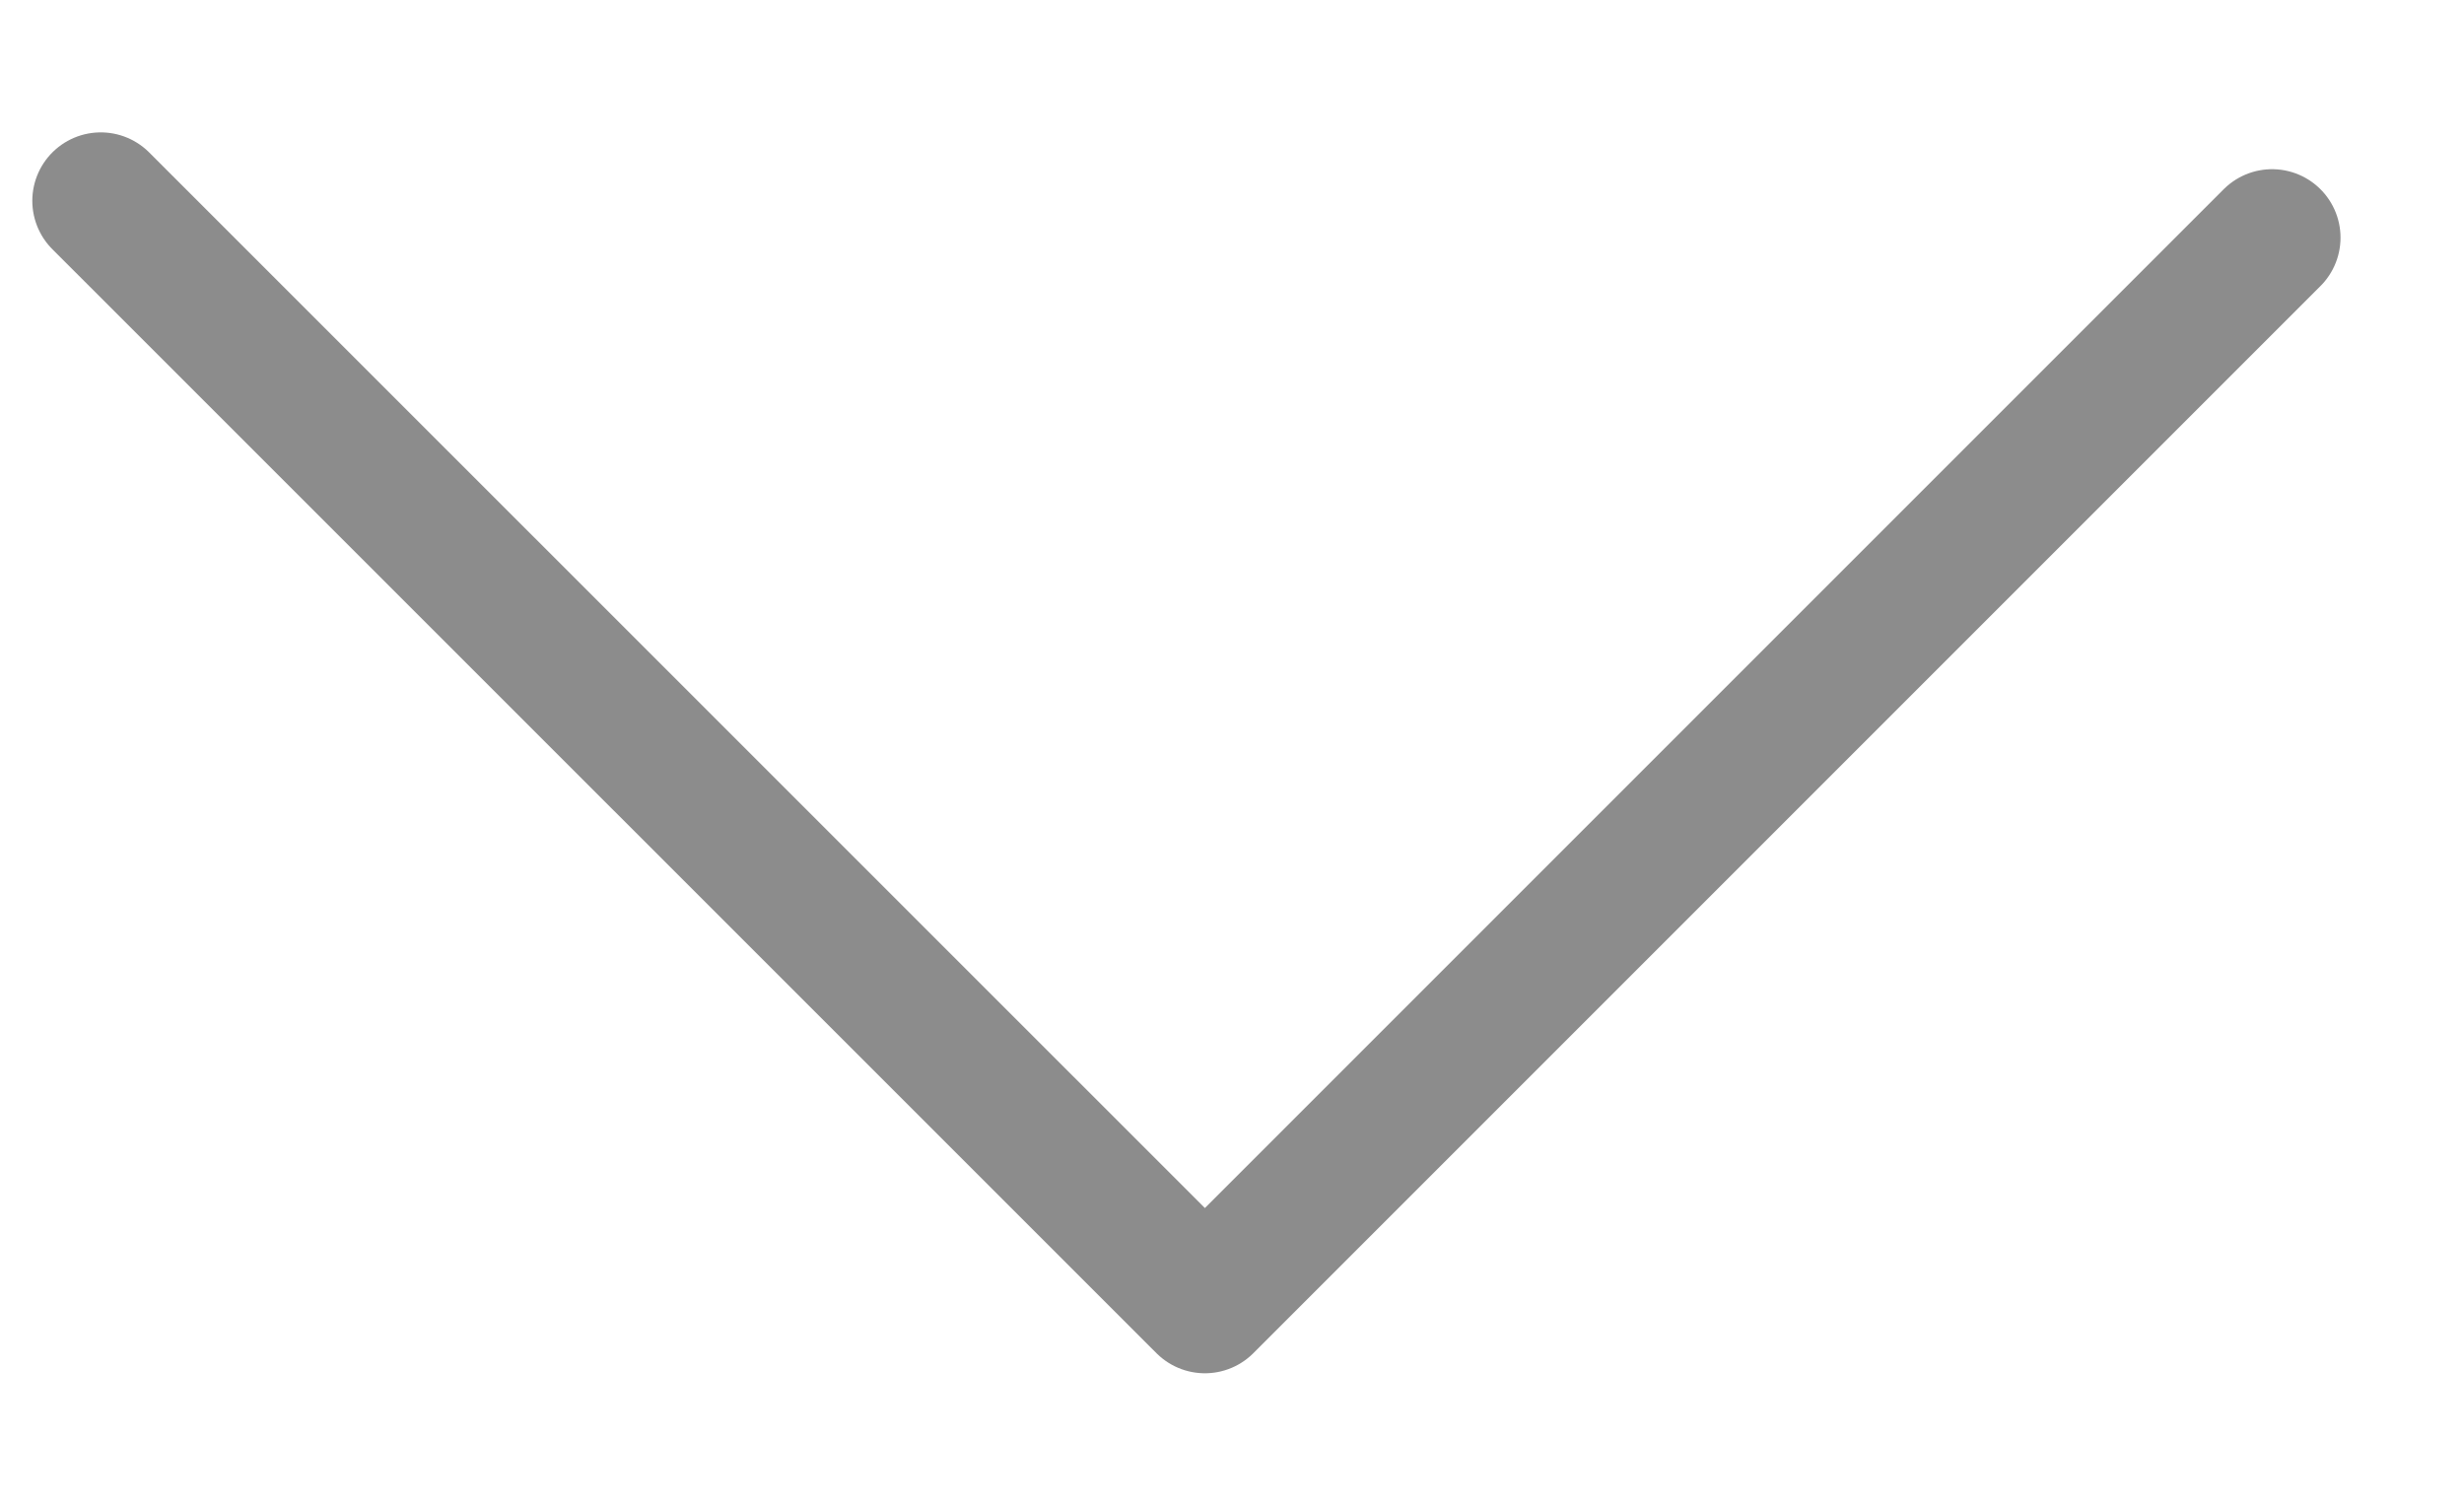 <svg width="18" height="11" viewBox="0 0 18 11" fill="none" xmlns="http://www.w3.org/2000/svg">
<path d="M0.736 1.467L8.802 9.532L16.598 1.736" stroke="#8C8C8C" stroke-linecap="round" stroke-linejoin="round"/>
</svg>
